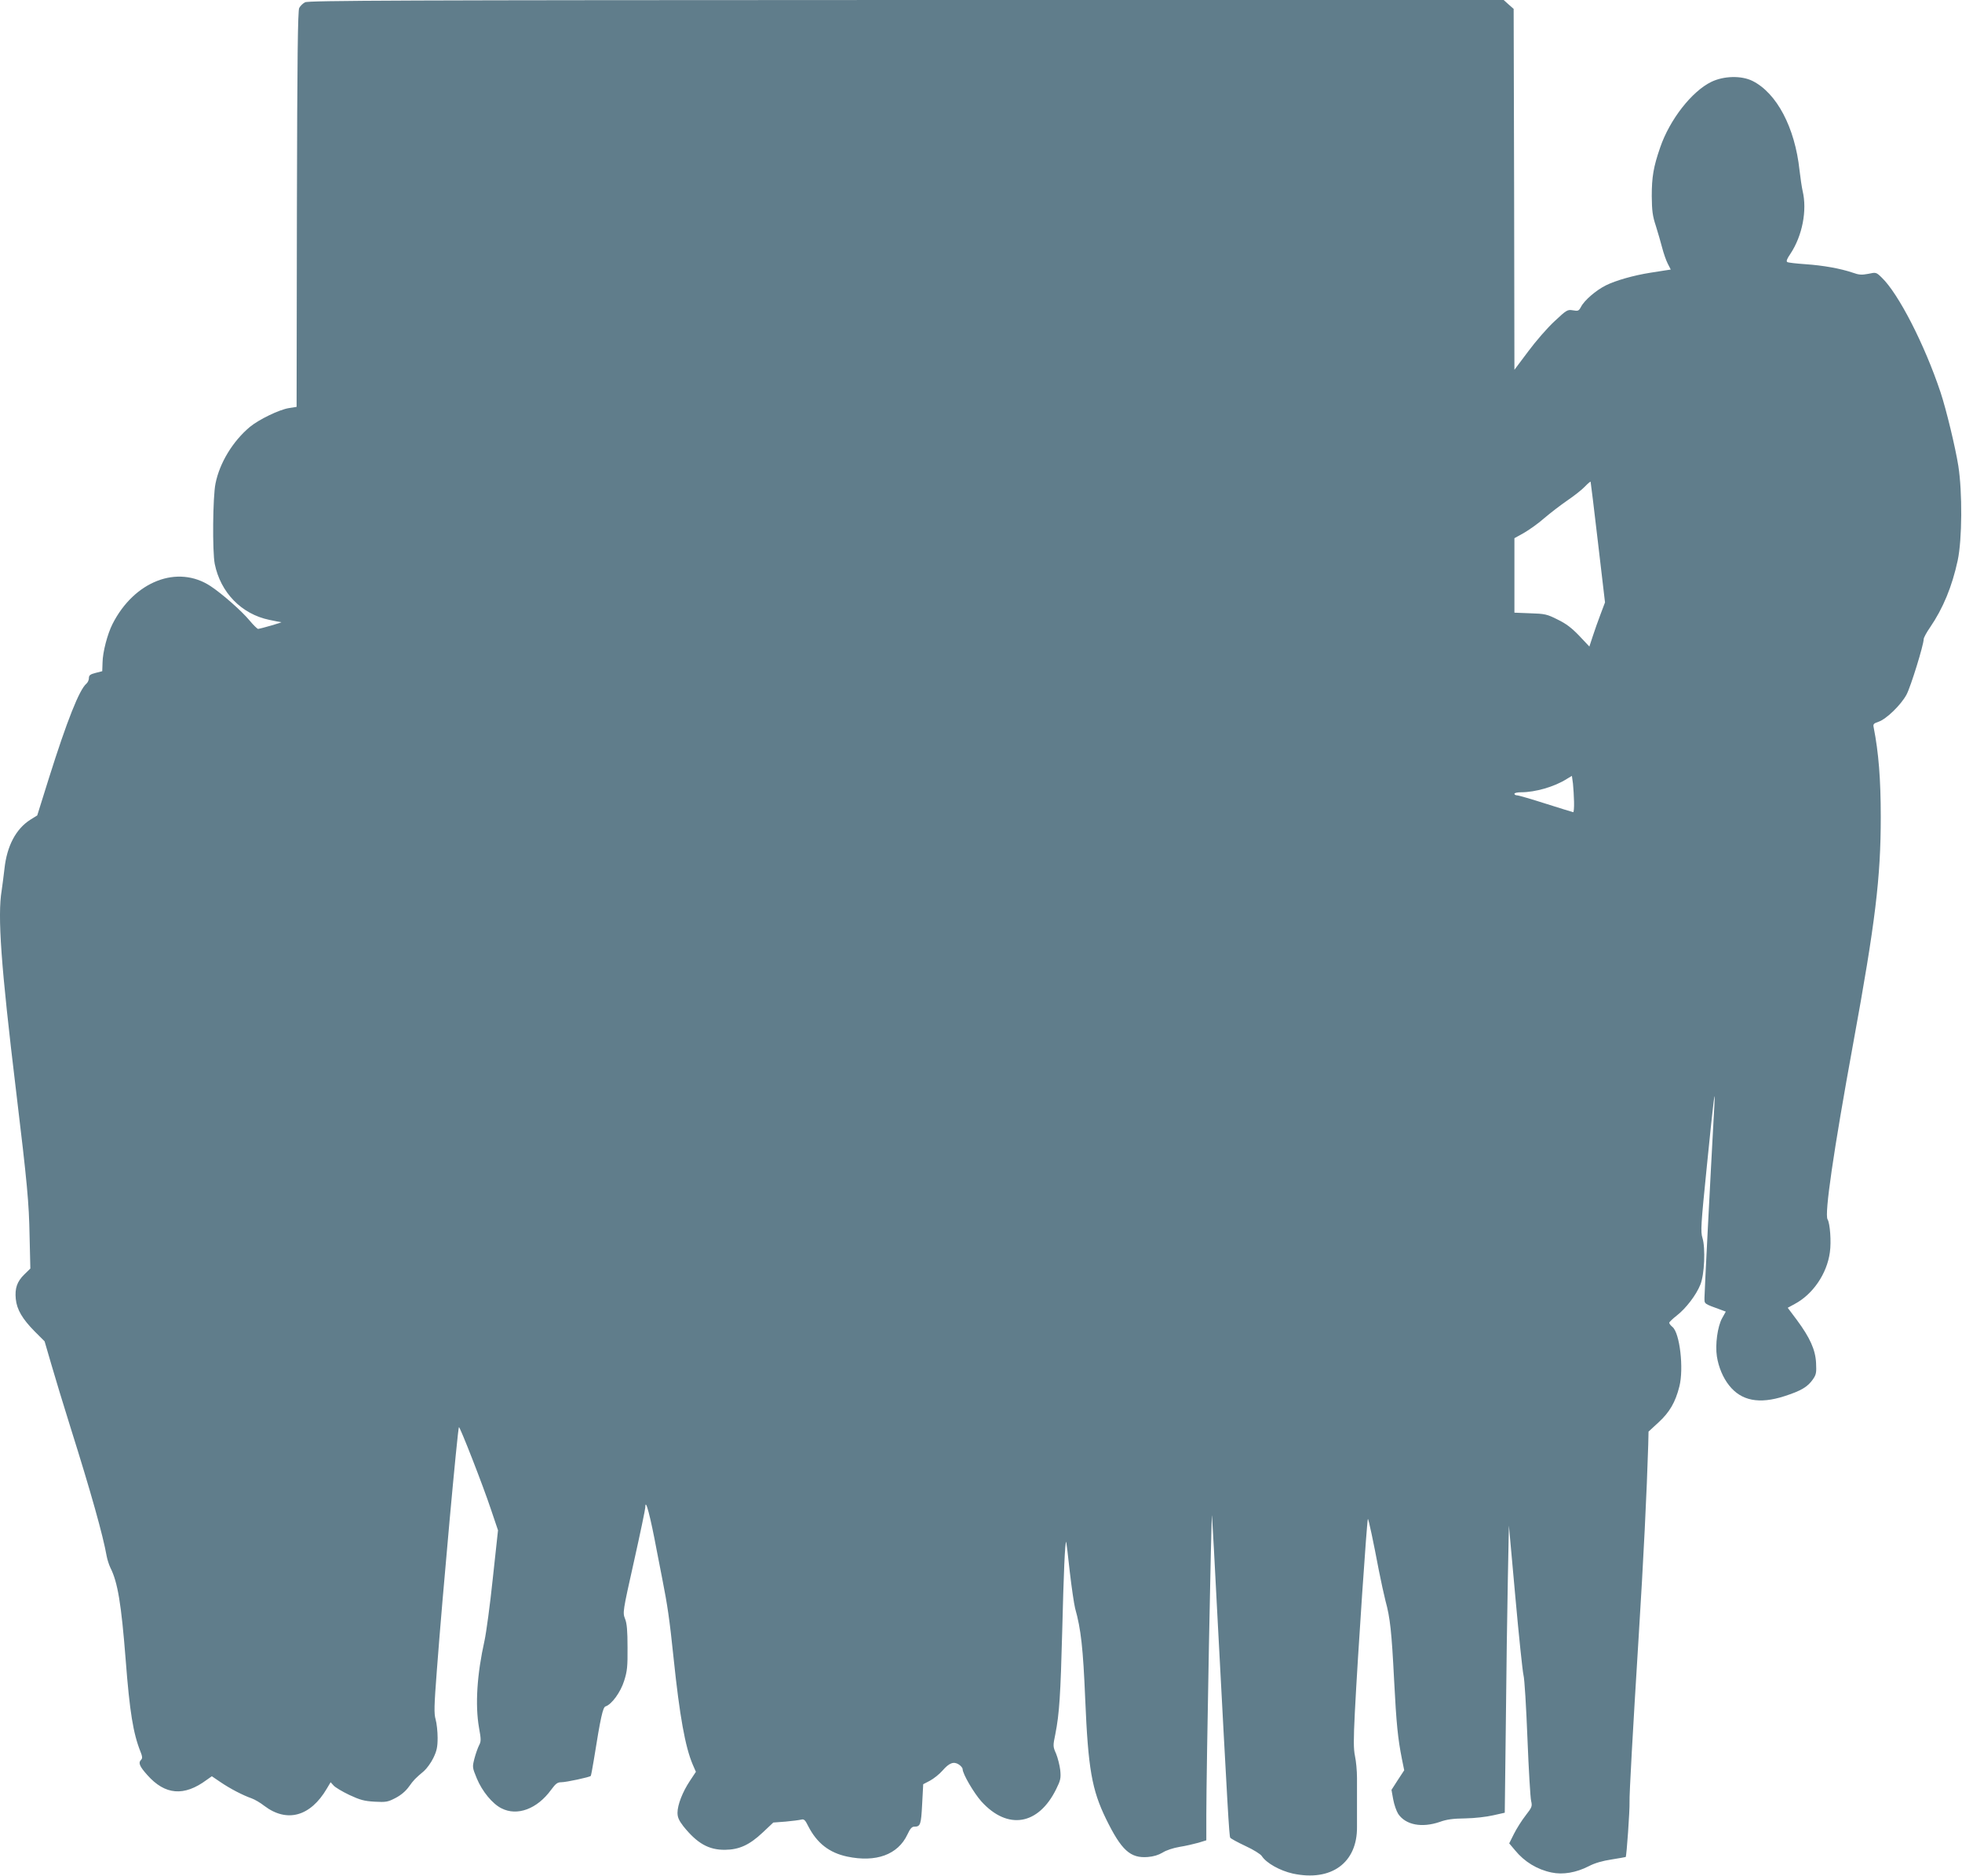 <?xml version="1.0" standalone="no"?>
<!DOCTYPE svg PUBLIC "-//W3C//DTD SVG 20010904//EN"
 "http://www.w3.org/TR/2001/REC-SVG-20010904/DTD/svg10.dtd">
<svg version="1.0" xmlns="http://www.w3.org/2000/svg"
 width="1280pt" height="1224pt" viewBox="0 0 1280 1224"
 preserveAspectRatio="xMidYMid meet">
<g transform="translate(0,1224) scale(0.1,-0.1)"
fill="#607d8b" stroke="none">
<path d="M1990 12225 c-14 -7 -31 -24 -38 -37 -9 -18 -13 -319 -15 -1313 l-2
-1290 -50 -8 c-64 -10 -197 -75 -255 -123 -111 -93 -197 -234 -224 -369 -18
-86 -21 -445 -5 -525 38 -187 174 -327 356 -365 38 -8 73 -15 78 -15 10 -1
-129 -41 -151 -44 -5 0 -30 24 -55 54 -51 62 -178 174 -255 225 -215 142 -498
33 -640 -247 -33 -65 -64 -183 -65 -251 l-2 -57 -43 -11 c-36 -9 -44 -16 -44
-34 0 -12 -7 -28 -16 -36 -46 -38 -127 -242 -245 -617 l-76 -243 -45 -28 c-94
-60 -153 -171 -169 -321 -5 -47 -14 -110 -18 -140 -28 -166 -5 -490 94 -1310
73 -607 84 -726 88 -947 l5 -211 -39 -38 c-48 -47 -63 -91 -56 -161 7 -69 43
-130 124 -212 l64 -64 44 -151 c24 -83 80 -268 125 -411 133 -422 212 -704
236 -840 4 -22 15 -56 24 -75 48 -95 71 -233 100 -602 26 -340 49 -480 97
-600 12 -29 13 -42 4 -51 -20 -20 -12 -42 40 -100 116 -131 240 -141 387 -32
l34 24 56 -38 c63 -43 146 -86 203 -106 20 -7 58 -29 83 -49 148 -112 301 -70
408 112 l25 42 19 -21 c10 -12 57 -40 103 -62 71 -33 97 -40 165 -44 74 -4 86
-2 136 24 35 18 66 44 87 73 33 46 41 54 99 103 18 16 46 54 61 85 22 46 28
70 28 132 0 41 -6 95 -13 120 -11 38 -10 86 8 320 37 495 136 1579 144 1587 6
6 158 -383 209 -537 l46 -136 -34 -314 c-18 -173 -43 -356 -54 -406 -49 -219
-62 -419 -36 -568 14 -77 14 -90 0 -116 -8 -16 -22 -55 -30 -86 -14 -56 -14
-57 16 -130 35 -84 102 -165 160 -194 103 -53 233 -5 324 120 31 42 42 50 68
50 31 0 184 33 191 41 2 2 11 49 20 104 45 282 59 345 77 350 40 13 98 93 121
167 20 63 23 93 22 218 0 108 -4 156 -16 186 -16 41 -16 45 58 375 41 183 74
342 74 353 0 67 33 -59 75 -284 9 -47 25 -130 36 -185 33 -167 47 -259 74
-520 39 -373 75 -573 124 -689 l21 -48 -39 -59 c-48 -72 -81 -157 -81 -208 0
-30 9 -50 38 -88 90 -112 165 -155 272 -154 92 1 159 31 246 113 l69 65 80 6
c44 4 90 10 102 13 18 5 26 -2 46 -43 57 -111 137 -173 253 -198 189 -40 332
12 394 144 17 37 29 51 44 51 41 0 45 12 52 146 l7 131 44 23 c24 13 61 42 81
65 45 52 74 62 107 41 14 -9 25 -23 25 -30 0 -31 73 -156 123 -212 171 -188
372 -155 488 82 28 57 31 70 26 123 -4 32 -16 80 -27 107 -21 47 -21 51 -5
128 26 132 34 254 45 677 9 367 18 584 26 577 1 -2 12 -88 23 -193 12 -104 28
-212 35 -240 38 -135 52 -258 66 -595 19 -452 43 -589 136 -780 100 -204 158
-257 272 -248 38 3 70 13 97 29 23 15 69 30 110 37 39 6 94 19 123 27 l52 16
0 167 c0 284 33 2006 37 1952 2 -19 19 -336 38 -705 64 -1207 74 -1386 81
-1397 4 -6 48 -30 99 -54 52 -24 99 -53 107 -66 30 -46 118 -95 202 -114 251
-54 422 70 419 306 0 41 0 111 0 155 0 44 0 117 0 163 0 46 -6 110 -13 142
-10 47 -10 106 -1 287 20 390 79 1254 85 1261 4 3 37 -153 71 -333 14 -71 34
-163 44 -202 30 -109 40 -200 56 -515 15 -292 25 -385 51 -516 l15 -74 -42
-64 -41 -64 11 -61 c6 -34 21 -77 33 -96 49 -72 154 -92 271 -52 46 17 89 22
167 23 60 1 138 10 181 20 l76 17 7 582 c3 320 9 742 13 937 l7 355 42 -465
c23 -256 47 -485 53 -510 7 -25 18 -211 26 -415 8 -203 19 -387 24 -407 8 -35
6 -41 -36 -95 -25 -32 -59 -86 -76 -120 l-31 -62 38 -45 c61 -75 145 -126 238
-145 74 -16 161 -1 243 41 40 21 90 35 149 44 49 8 90 15 92 16 6 6 27 308 25
358 -2 47 22 475 59 1070 32 509 54 961 63 1262 l2 86 65 60 c72 66 110 131
136 234 30 117 3 350 -45 389 -12 10 -21 22 -21 27 0 5 23 27 50 48 58 45 126
133 153 201 27 65 34 239 14 304 -13 43 -11 79 29 475 44 440 56 533 48 384
-27 -489 -64 -1214 -64 -1246 0 -45 -8 -39 112 -83 l27 -10 -24 -43 c-30 -54
-46 -173 -34 -250 11 -70 40 -139 80 -189 79 -100 196 -123 360 -70 109 35
153 61 187 111 21 30 23 44 20 105 -4 87 -40 166 -125 281 l-60 80 46 25 c118
63 210 197 229 337 10 69 1 189 -15 215 -21 34 38 441 167 1147 145 792 180
1083 180 1479 0 245 -14 421 -46 583 -5 23 -1 27 31 38 51 17 146 109 183 177
28 53 112 325 112 362 0 9 18 43 41 76 86 126 144 267 181 438 29 137 31 444
4 617 -19 120 -79 369 -116 480 -104 312 -275 645 -384 749 -36 35 -37 35 -88
24 -43 -8 -60 -7 -102 8 -80 27 -191 47 -308 55 -58 4 -112 10 -118 14 -8 5
-2 21 20 53 78 117 111 284 80 412 -5 22 -14 82 -20 134 -30 280 -149 504
-307 583 -73 36 -187 33 -268 -6 -128 -62 -272 -247 -334 -428 -44 -127 -55
-193 -55 -318 1 -95 5 -129 27 -195 14 -44 32 -108 41 -142 9 -35 25 -81 36
-103 l20 -39 -33 -5 c-17 -3 -63 -10 -102 -16 -107 -17 -224 -50 -288 -82 -66
-33 -141 -98 -163 -141 -14 -26 -19 -28 -52 -22 -36 6 -41 3 -120 -71 -46 -42
-123 -131 -172 -197 l-90 -120 -2 1177 -3 1178 -33 29 -32 29 -3898 0 c-3296
-1 -3901 -3 -3922 -15z m8435 -3524 l46 -392 -29 -77 c-16 -42 -39 -107 -51
-144 l-22 -67 -66 70 c-49 51 -85 79 -141 106 -69 35 -83 38 -179 41 l-103 4
0 243 0 243 63 35 c34 20 94 62 132 96 39 33 106 85 150 115 44 30 95 70 114
90 19 20 36 34 38 33 1 -2 23 -180 48 -396z m-156 -1693 c1 -38 -2 -68 -5 -68
-3 0 -83 25 -178 55 -94 30 -179 55 -189 55 -9 0 -17 5 -17 10 0 6 20 10 44
10 92 0 217 36 296 86 l35 21 7 -51 c3 -28 6 -81 7 -118z"/>
</g>
</svg>
